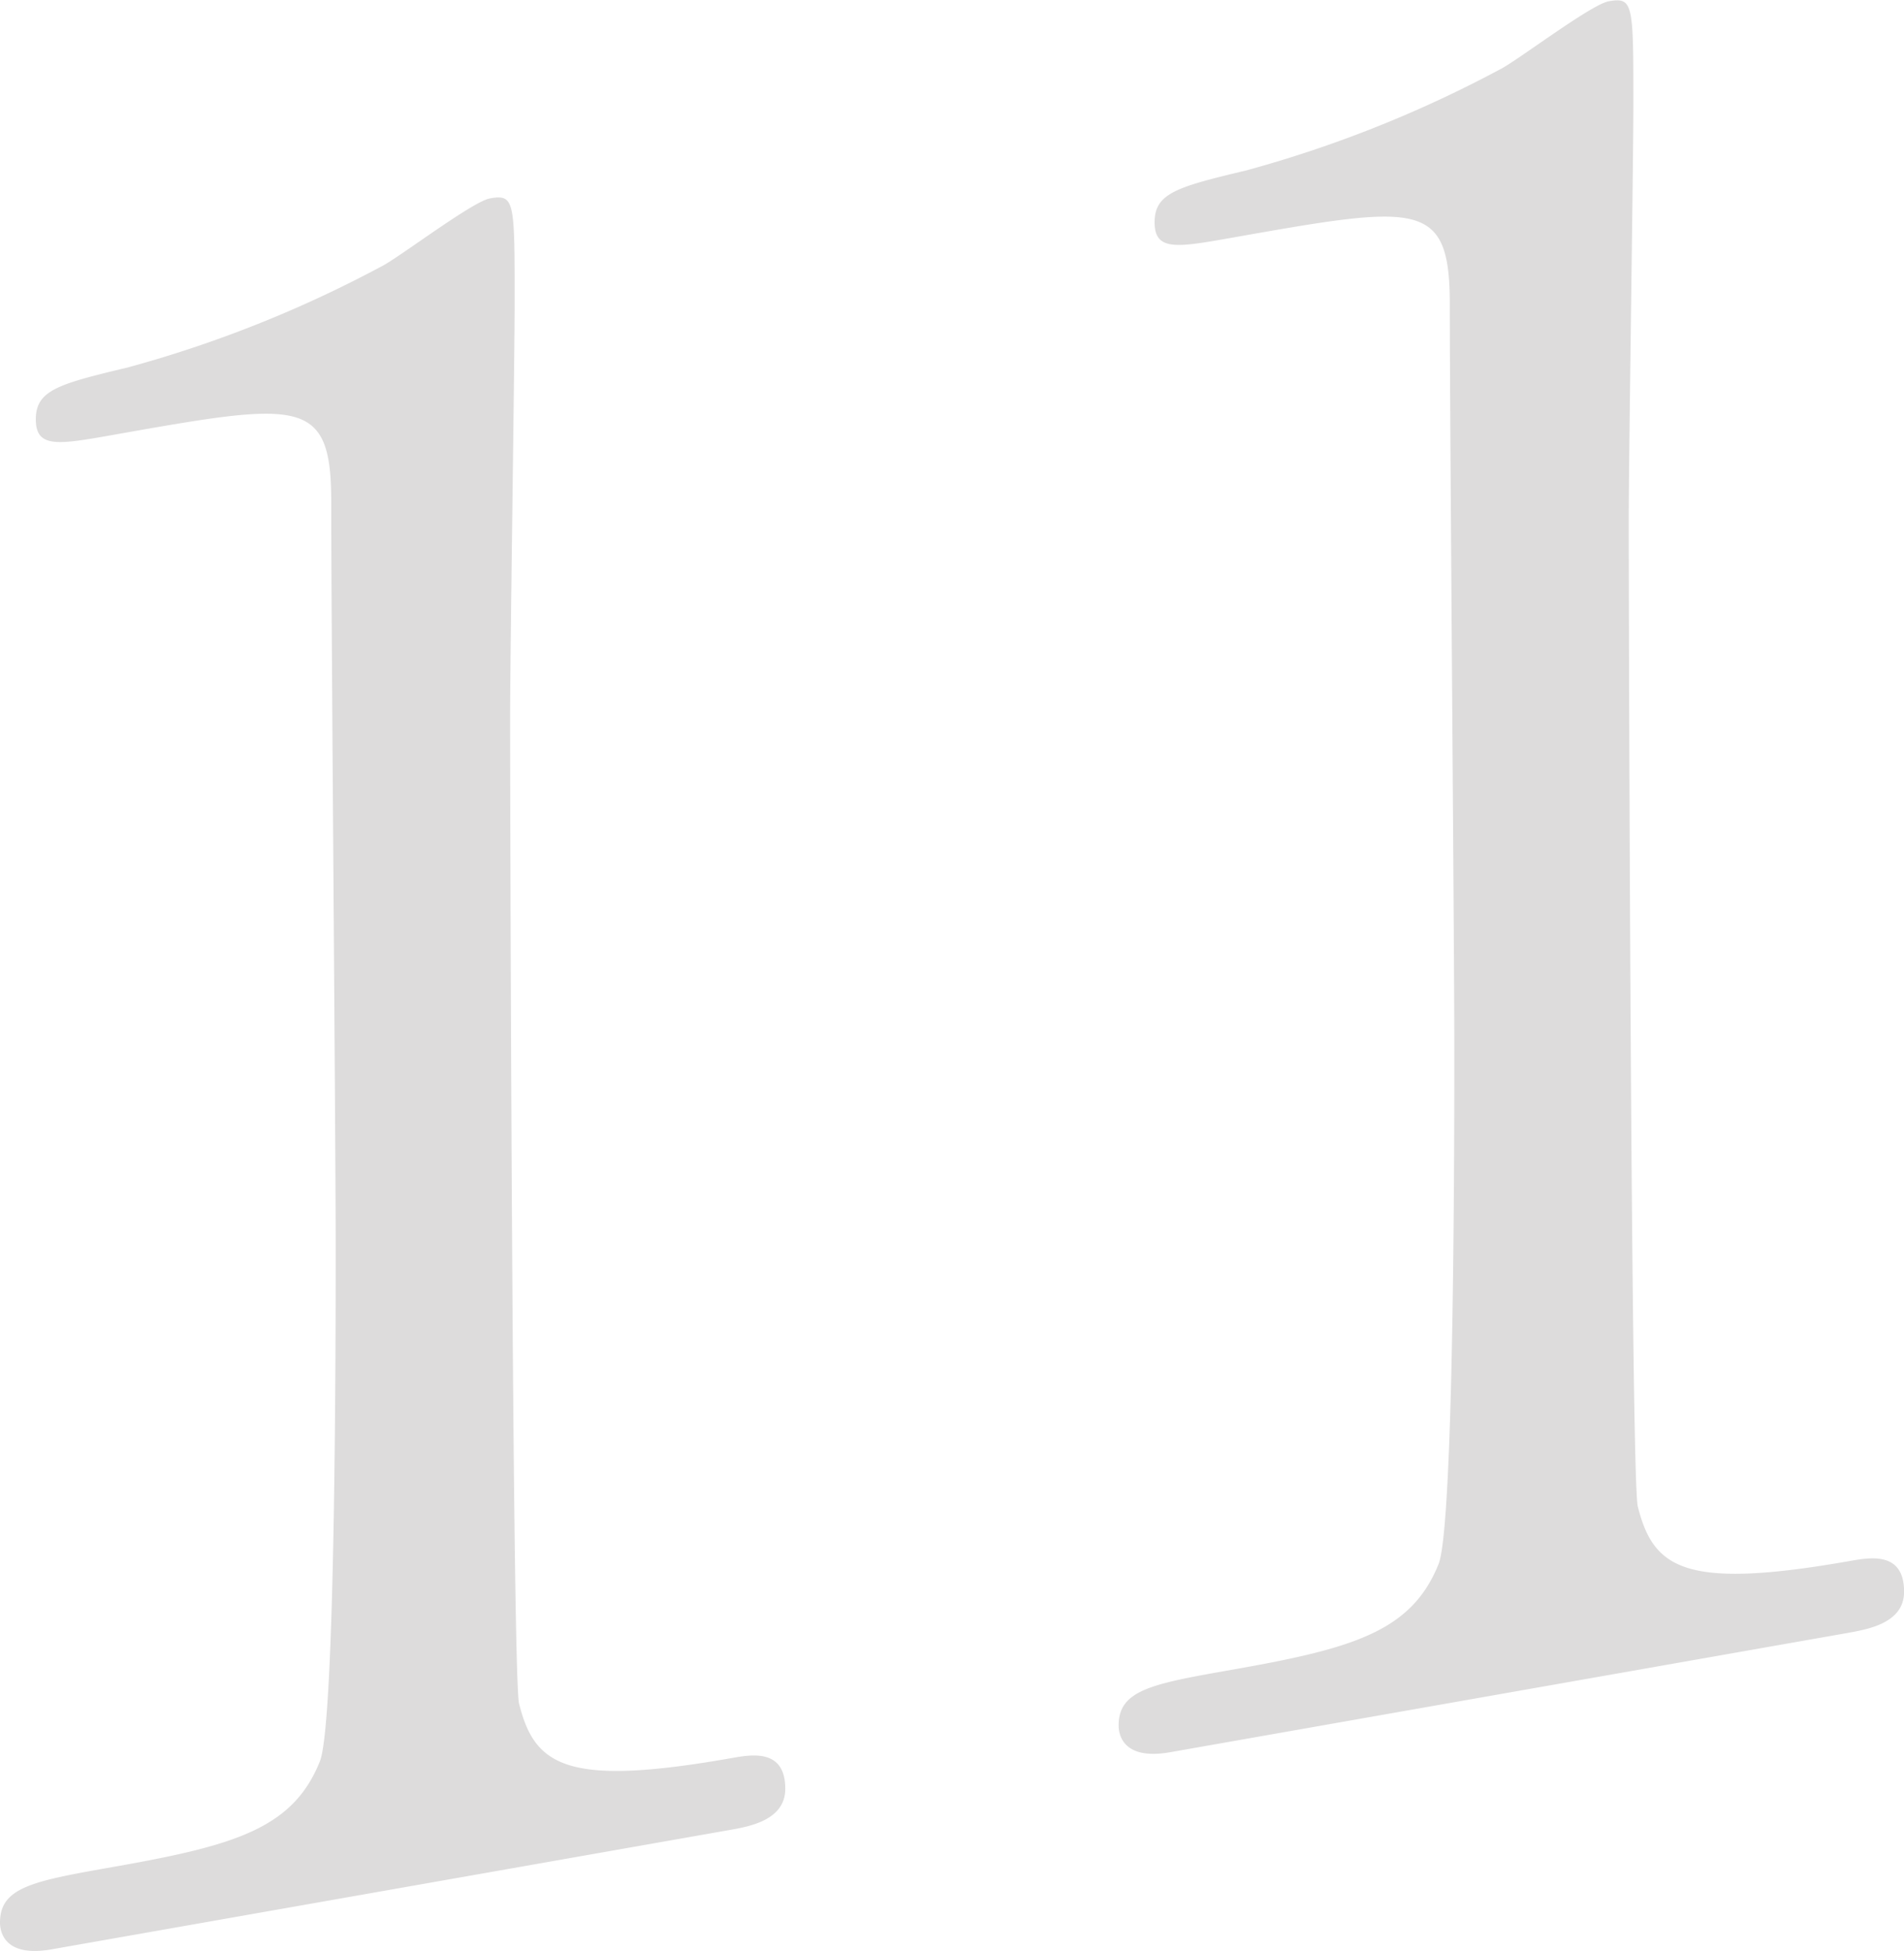 <svg xmlns="http://www.w3.org/2000/svg" width="66.061" height="67.673" viewBox="0 0 66.061 67.673">
  <g id="グループ_207" data-name="グループ 207" transform="translate(-833.999 -2187)">
    <path id="パス_261" data-name="パス 261" d="M558.949,475.117c-1.707.3-1.788-.694-1.788-.928,0-1.24,1.167-1.443,3.961-1.937,4.192-.738,6.21-1.329,7.141-3.665.545-1.419.545-15.079.545-17.794,0-3.728-.155-21.782-.155-25.9,0-3.646-1.088-3.454-7.607-2.3-1.864.328-2.642.464-2.642-.545s.779-1.226,3.185-1.8a41.916,41.916,0,0,0,8.774-3.489c.54-.247,3.18-2.268,3.8-2.377.854-.149.854.084.854,3.576,0,2.094-.157,12.135-.157,14.463,0,3.57.079,33.364.312,34.178.54,2.151,1.631,2.895,7.374,1.883.7-.125,1.861-.328,1.861,1.066,0,1.088-1.243,1.308-1.94,1.43Z" transform="translate(276.838 1779.499)" fill="#dddcdc"/>
    <path id="パス_262" data-name="パス 262" d="M573.255,472.6c-1.709.3-1.788-.694-1.788-.928,0-1.24,1.169-1.446,3.958-1.937,4.194-.738,6.21-1.329,7.146-3.671.543-1.413.543-15.073.543-17.789,0-3.728-.157-21.785-.157-25.9,0-3.643-1.085-3.451-7.6-2.3-1.864.328-2.642.467-2.642-.543s.779-1.226,3.185-1.8a42.091,42.091,0,0,0,8.771-3.489c.54-.25,3.18-2.268,3.8-2.376.855-.152.855.081.855,3.573,0,2.1-.16,12.138-.16,14.463,0,3.573.081,33.364.315,34.178.543,2.154,1.628,2.895,7.374,1.883.7-.122,1.864-.328,1.864,1.069,0,1.085-1.243,1.3-1.943,1.427Z" transform="translate(301.344 1775.178)" fill="#dddcdc"/>
  </g>
</svg>
